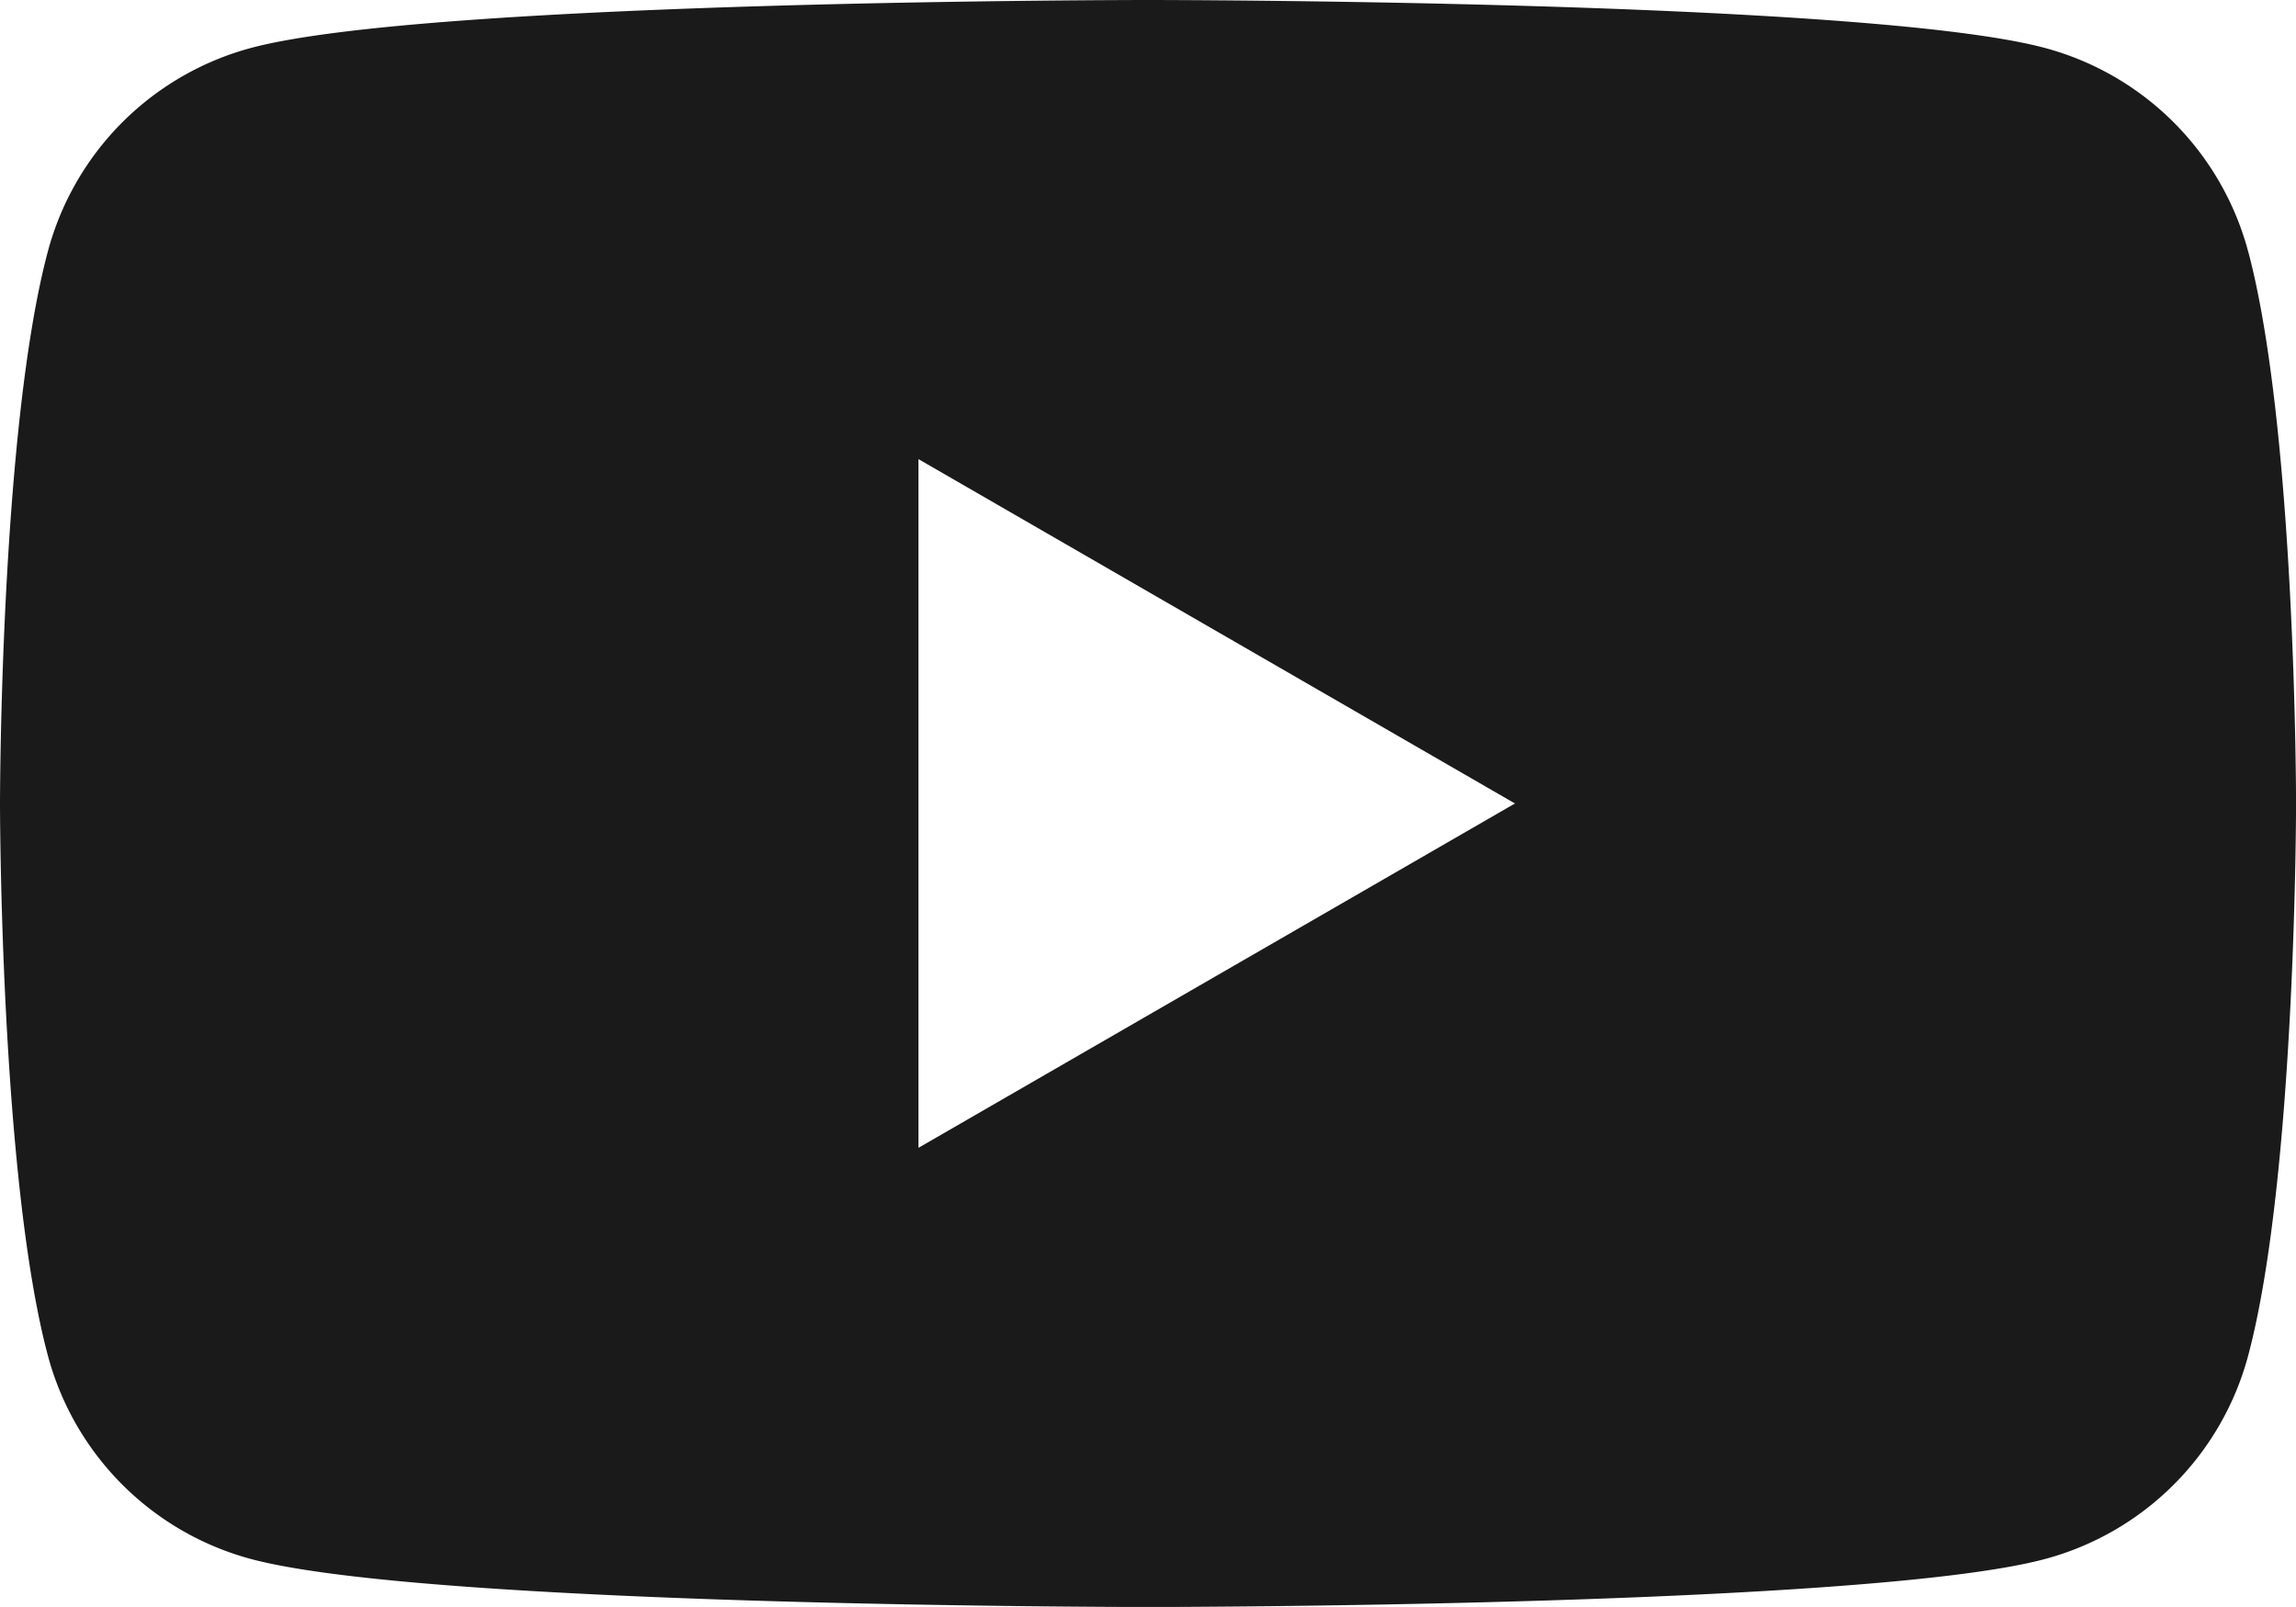 <svg xmlns="http://www.w3.org/2000/svg" xmlns:xlink="http://www.w3.org/1999/xlink" width="39.747" height="27.822" viewBox="0 0 39.747 27.822"><defs><clipPath id="a"><rect width="39.747" height="27.822" fill="#1a1a1a"/></clipPath></defs><g transform="translate(0 0)" clip-path="url(#a)"><path d="M38.916,4.344A4.978,4.978,0,0,0,35.4.83C32.3,0,19.873,0,19.873,0S7.444,0,4.345.83A4.978,4.978,0,0,0,.831,4.344C0,7.444,0,13.911,0,13.911s0,6.467.831,9.567a4.977,4.977,0,0,0,3.514,3.514c3.1.831,15.529.831,15.529.831s12.429,0,15.529-.831a4.977,4.977,0,0,0,3.514-3.514c.831-3.1.831-9.567.831-9.567s0-6.467-.831-9.566M15.9,19.873V7.949l10.326,5.962Z" transform="translate(0 0)" fill="#1a1a1a"/></g></svg>